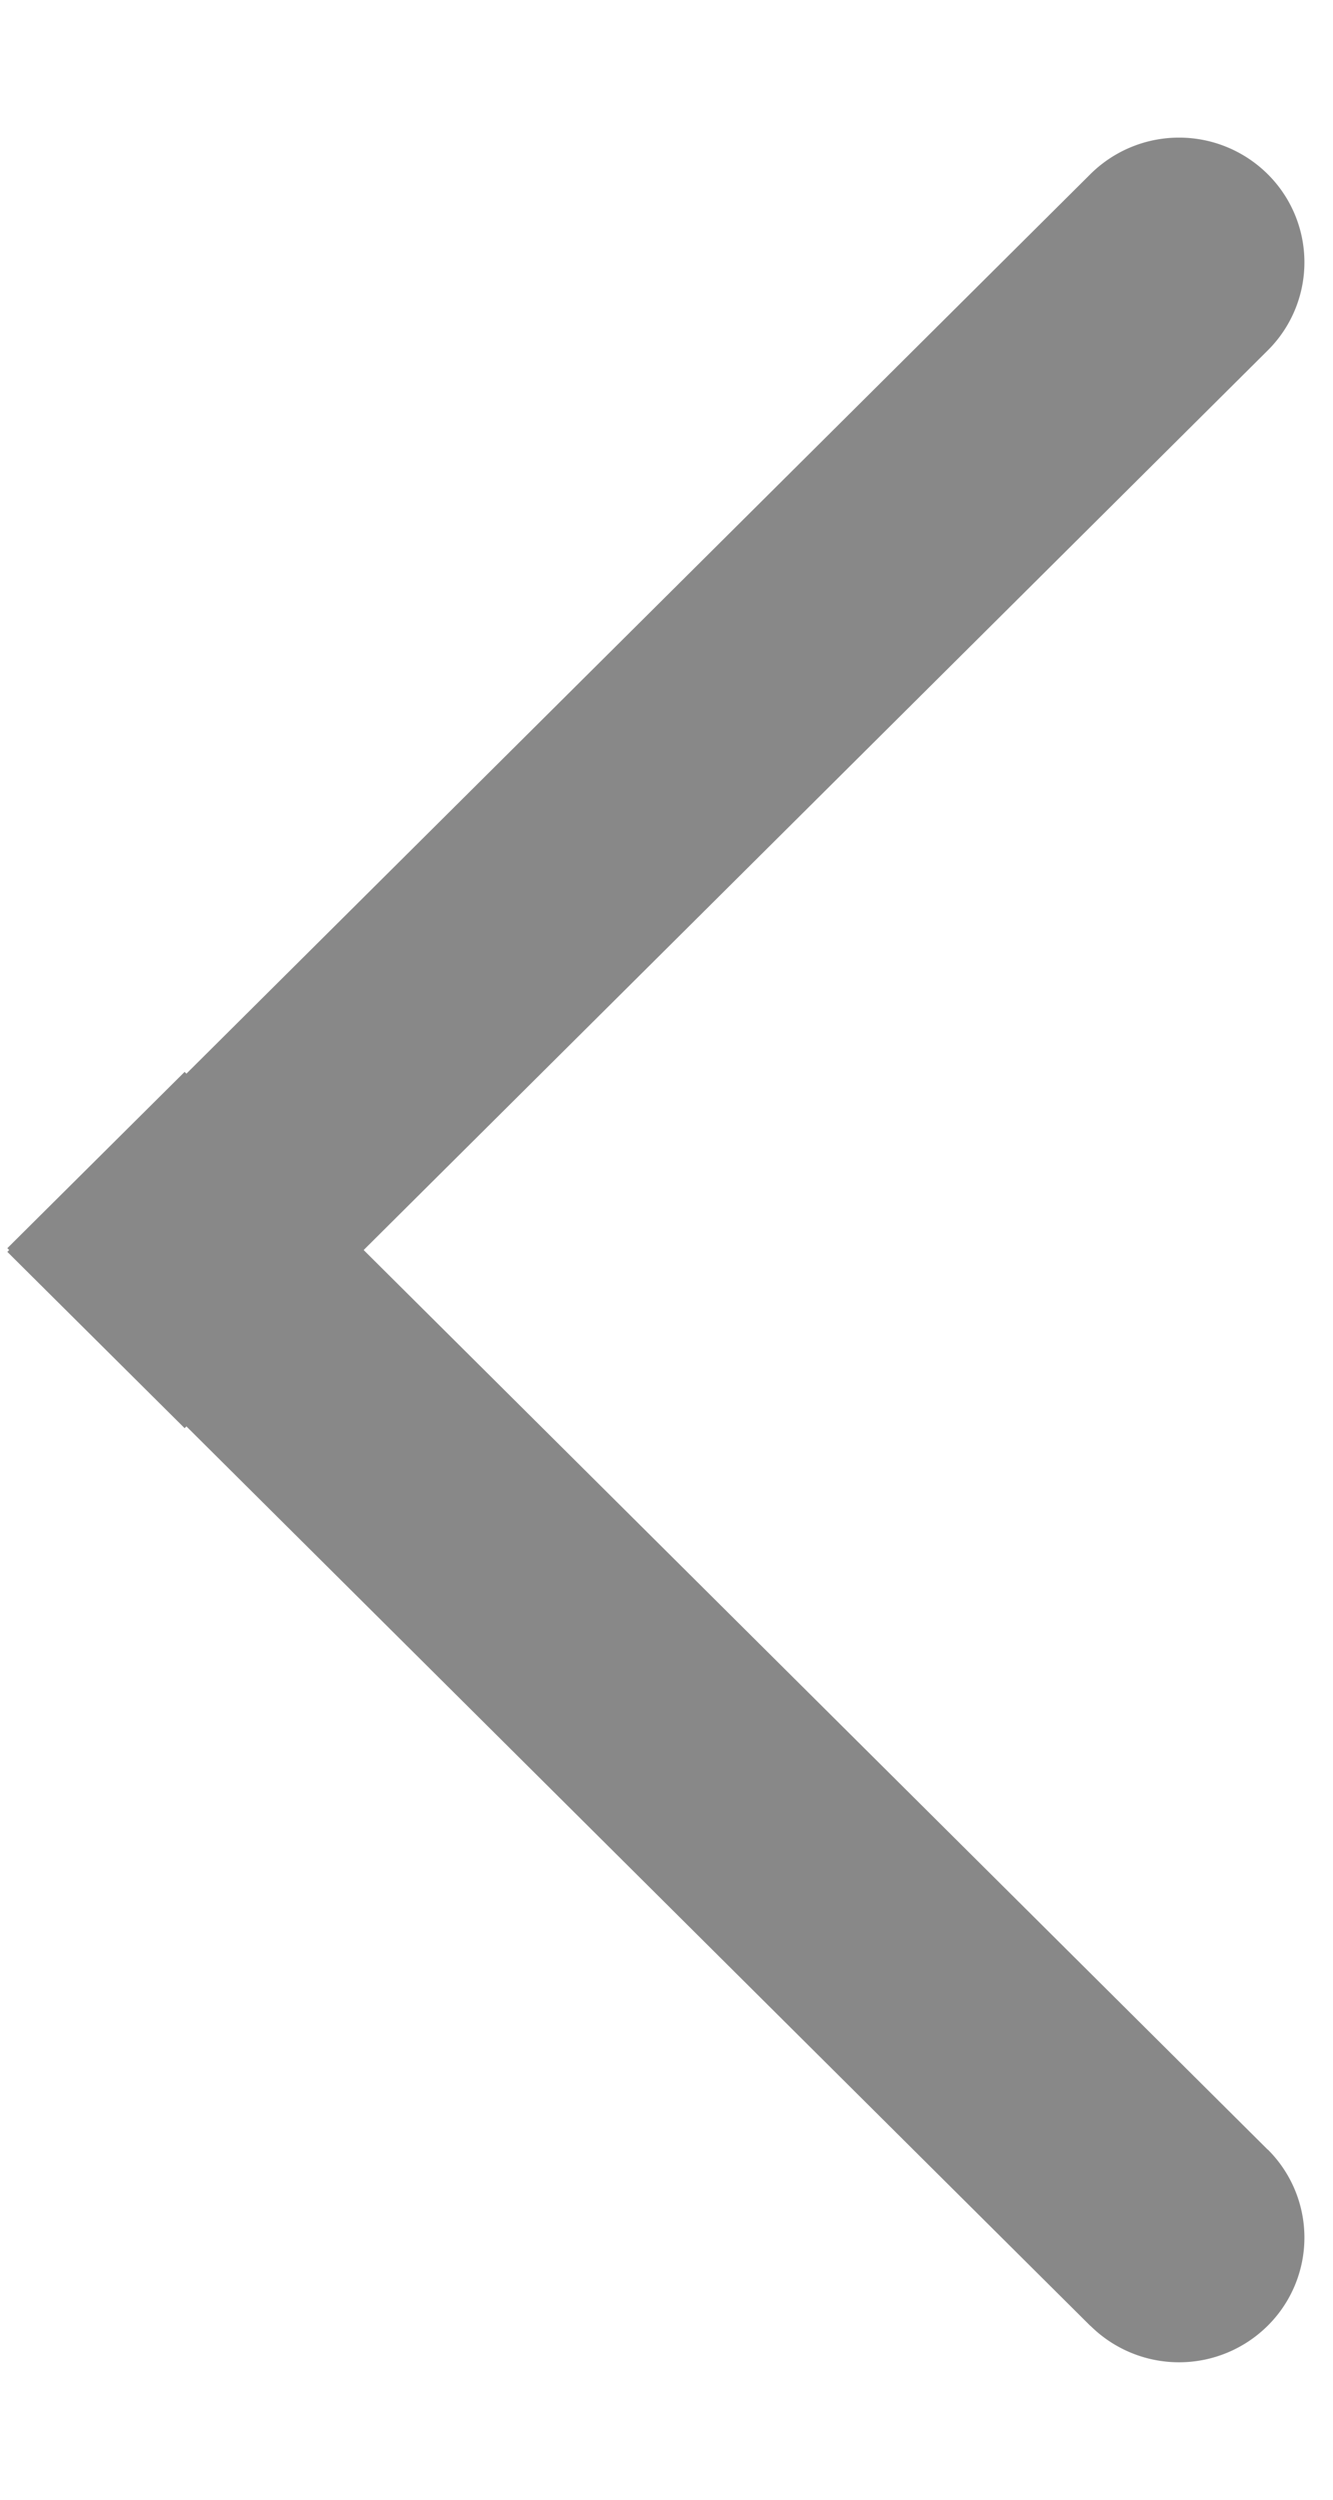 <svg width="8" height="15" viewBox="0 0 8 15" fill="none" xmlns="http://www.w3.org/2000/svg">
    <path d="M7.608 2.103a.745.745 0 0 0 0-1.058.755.755 0 0 0-1.064 0l1.064 1.058zM6.544 1.045l-6.5 6.467L1.108 8.57l6.5-6.467-1.064-1.058z" fill="#888"/>
    <path d="M6.544 13.956a.755.755 0 0 0 1.064 0 .745.745 0 0 0 0-1.058l-1.064 1.058zM.044 7.49l6.5 6.467 1.064-1.058-6.5-6.467L.044 7.49z" fill="#888"/>
</svg>
